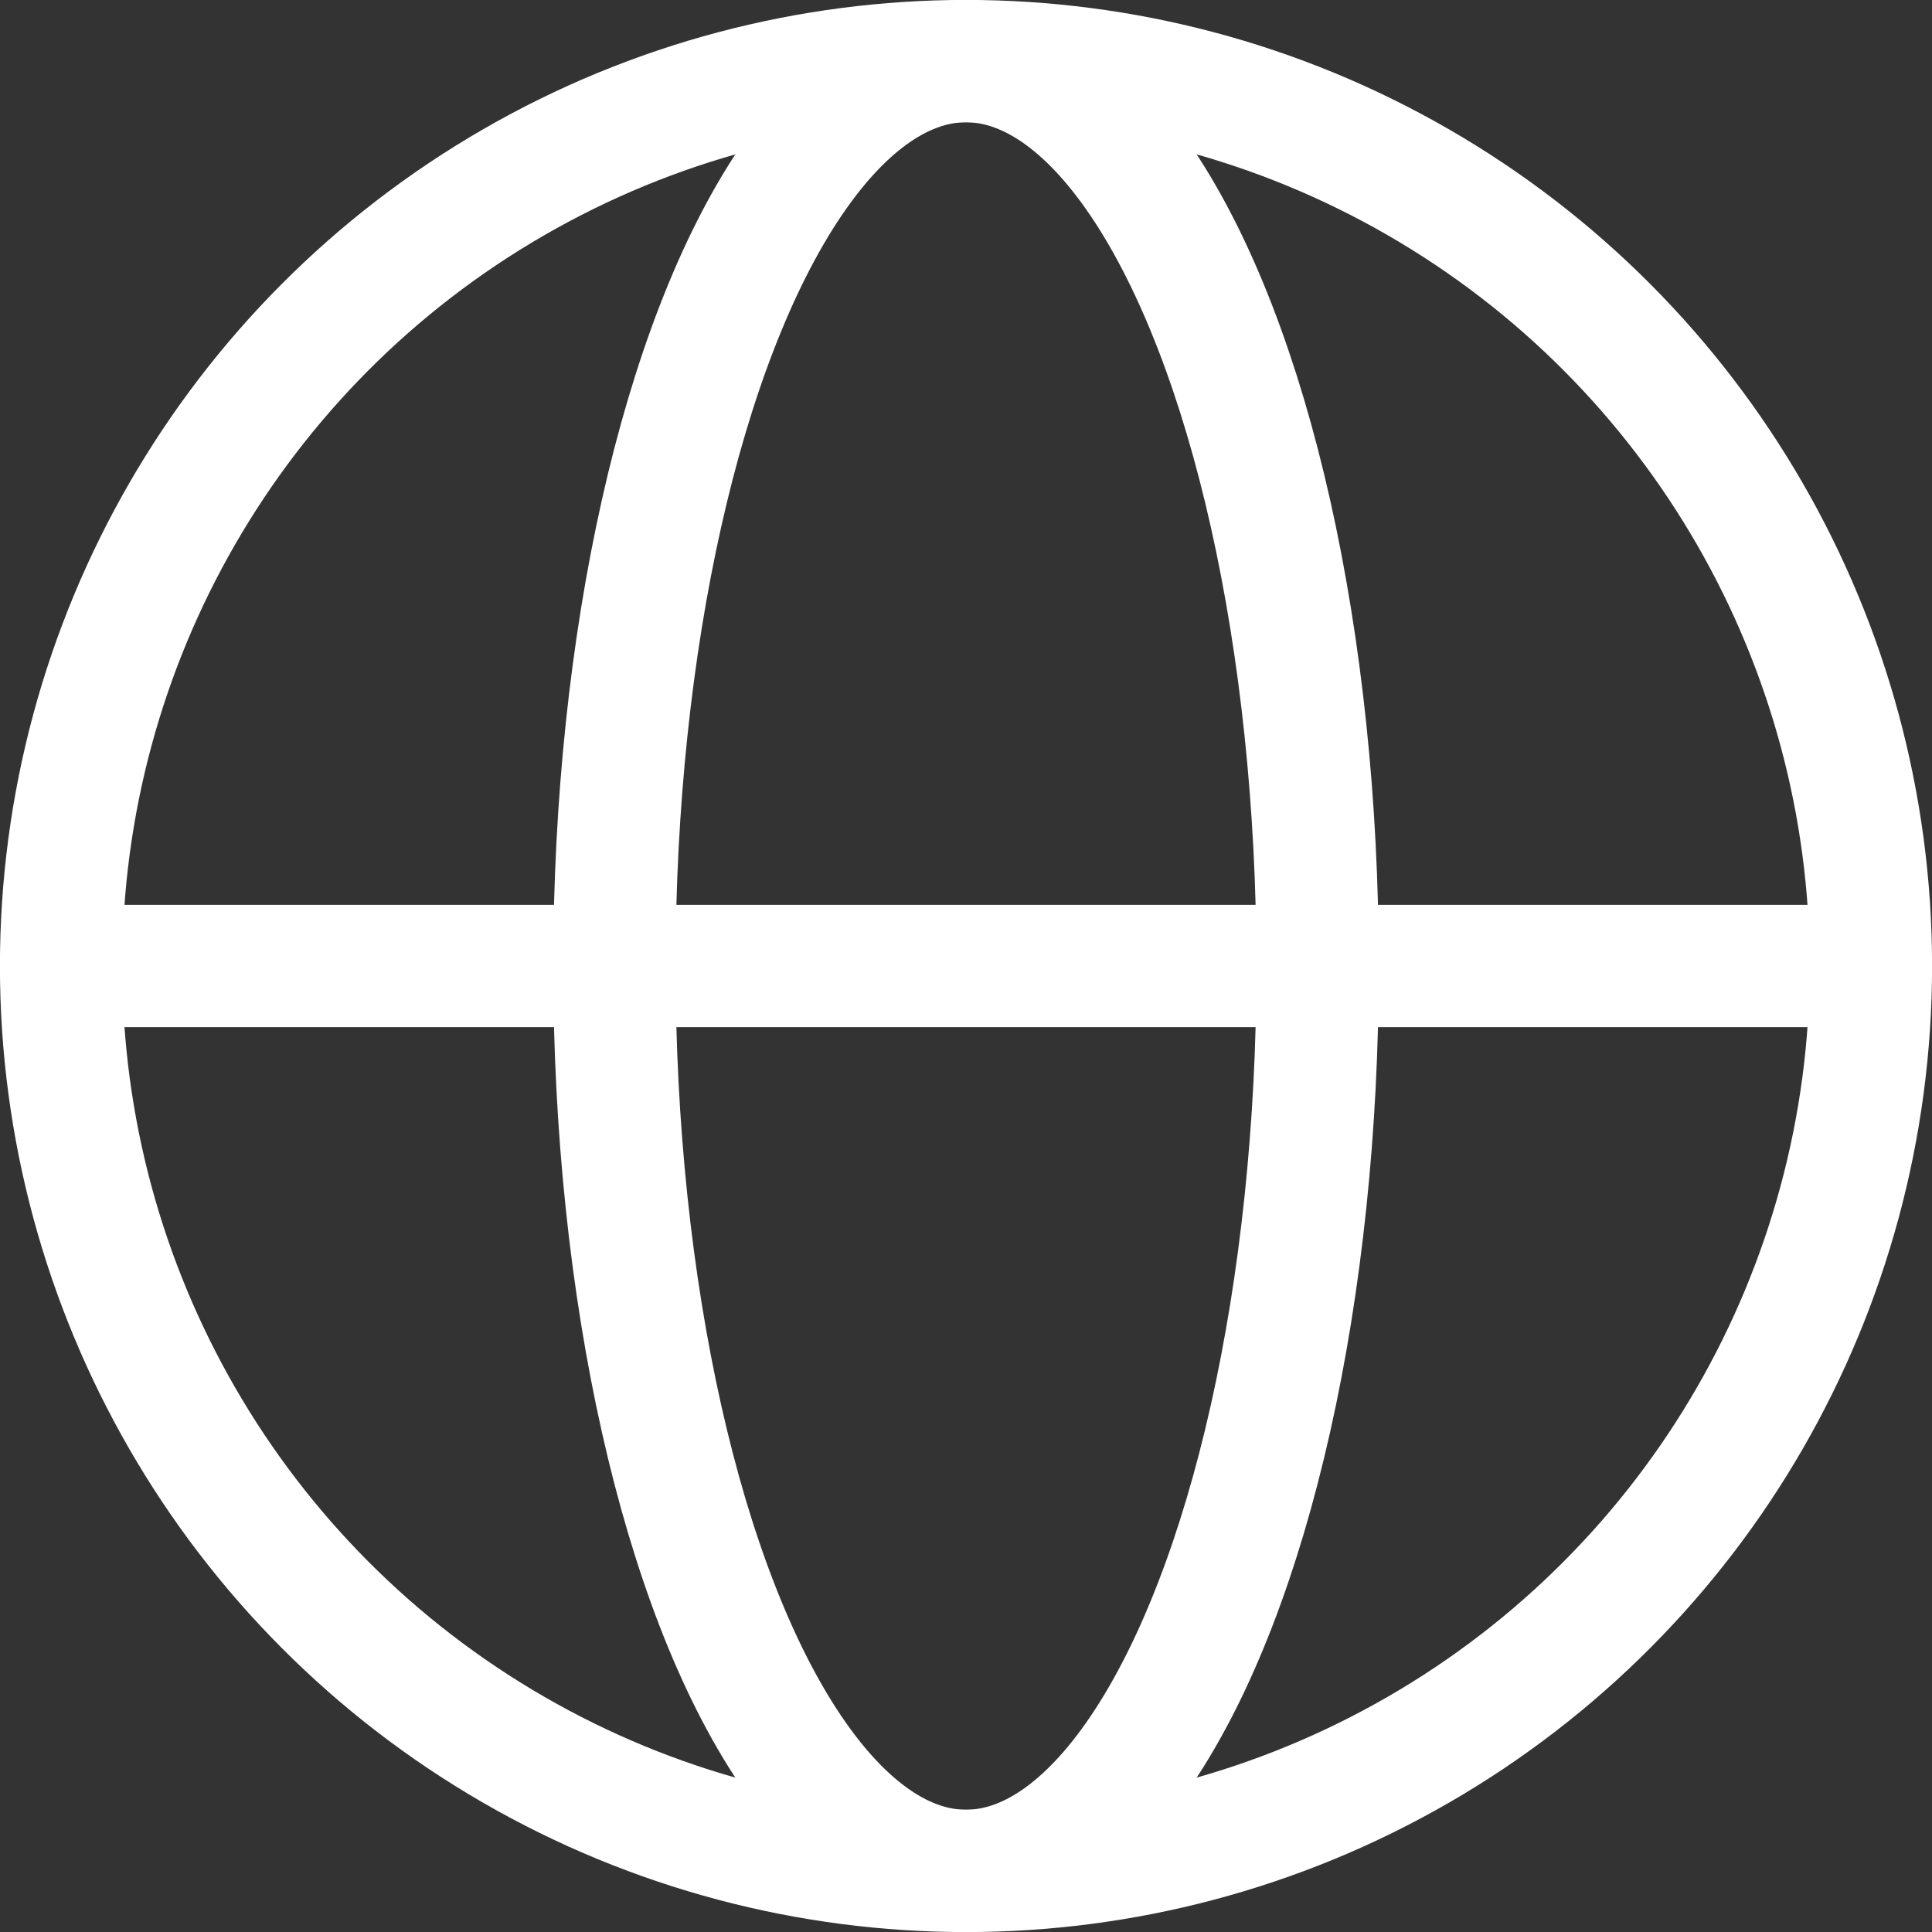 <?xml version="1.0" encoding="utf-8"?>
<!-- Generator: Adobe Illustrator 23.0.1, SVG Export Plug-In . SVG Version: 6.00 Build 0)  -->
<svg version="1.1" id="Vrstva_1" xmlns="http://www.w3.org/2000/svg" xmlns:xlink="http://www.w3.org/1999/xlink" x="0px" y="0px"
	 viewBox="0 0 850.6 850.6" style="enable-background:new 0 0 850.6 850.6;" xml:space="preserve">
<rect x="0" y="0" width="850.6" height="850.6" fill="#333333" stroke="none"/>
<style type="text/css">
	.st0{fill:none;stroke:#FFFFFF;stroke-width:53.86;stroke-linecap:round;stroke-miterlimit:10;}
</style>
<title>tvorba-webu-icon</title>
<g>
	<g id="Layer_1">
		<circle class="st0" cx="425.3" cy="425.3" r="398.4"/>
		<ellipse class="st0" cx="425.3" cy="425.3" rx="154.8" ry="398.4"/>
		<line class="st0" x1="26.9" y1="425.3" x2="823.6" y2="425.3"/>
	</g>
</g>
</svg>
